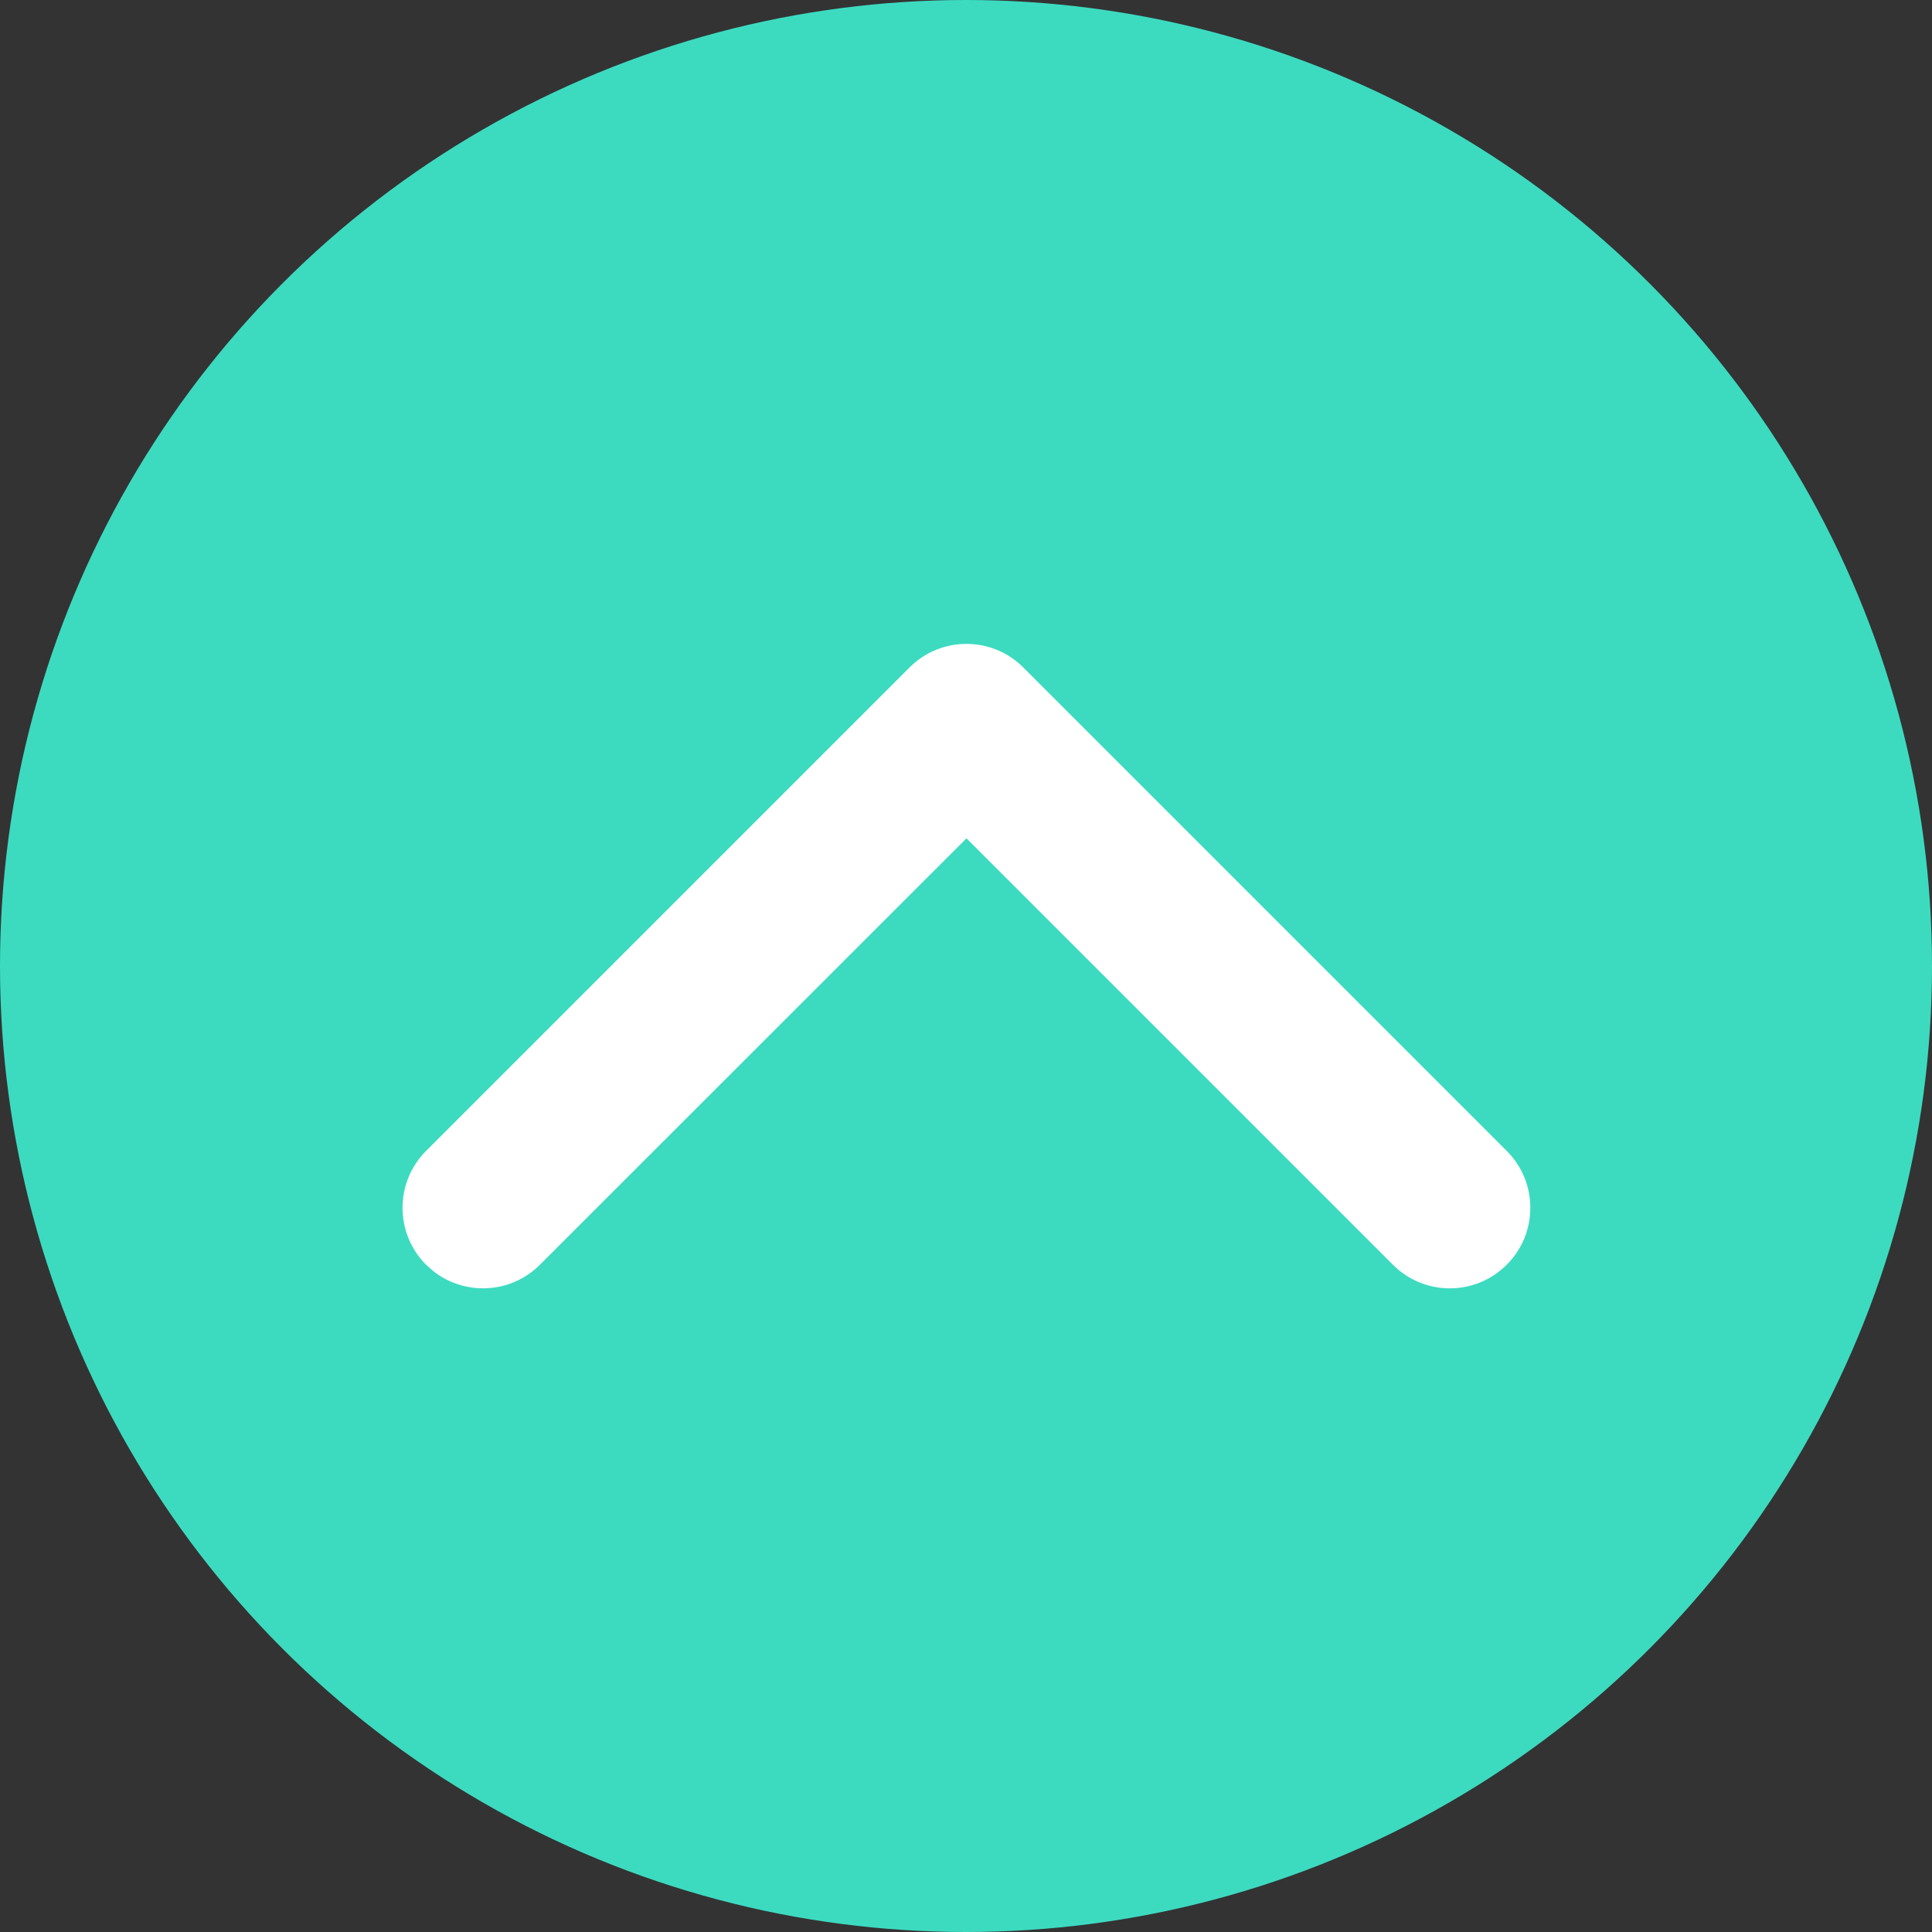 <?xml version="1.0" encoding="UTF-8"?>
<svg width="24px" height="24px" viewBox="0 0 24 24" version="1.1" xmlns="http://www.w3.org/2000/svg" xmlns:xlink="http://www.w3.org/1999/xlink">
    <rect x="0" y="0" width="24" height="24" fill="#333333" stroke="none"/>
    <title>icon_sc-high</title>
    <g id="Desktop" stroke="none" stroke-width="1" fill="none" fill-rule="evenodd">
        <g id="3.1---Titration" transform="translate(-356, -3886)">
            <g id="Section-2" transform="translate(0, 3282)">
                <g id="SC-high" transform="translate(334, 583)">
                    <g id="icon_sc-high" transform="translate(22, 21)">
                        <circle id="Oval" fill="#3CDBC0" cx="12" cy="12" r="12"></circle>
                        <path d="M5.293,8.293 C5.683,7.902 6.317,7.902 6.707,8.293 L12.004,13.59 L17.303,8.293 C17.663,7.932 18.23,7.905 18.623,8.21 L18.717,8.293 C19.107,8.683 19.107,9.317 18.717,9.707 L12.712,15.712 C12.321,16.103 11.688,16.103 11.298,15.712 L5.293,9.707 C4.902,9.317 4.902,8.683 5.293,8.293 Z" id="Path-3" fill="#FFFFFF" fill-rule="nonzero" transform="translate(12.005, 12.002) rotate(-180) translate(-12.005, -12.002)"></path>
                    </g>
                </g>
            </g>
        </g>
    </g>
</svg>